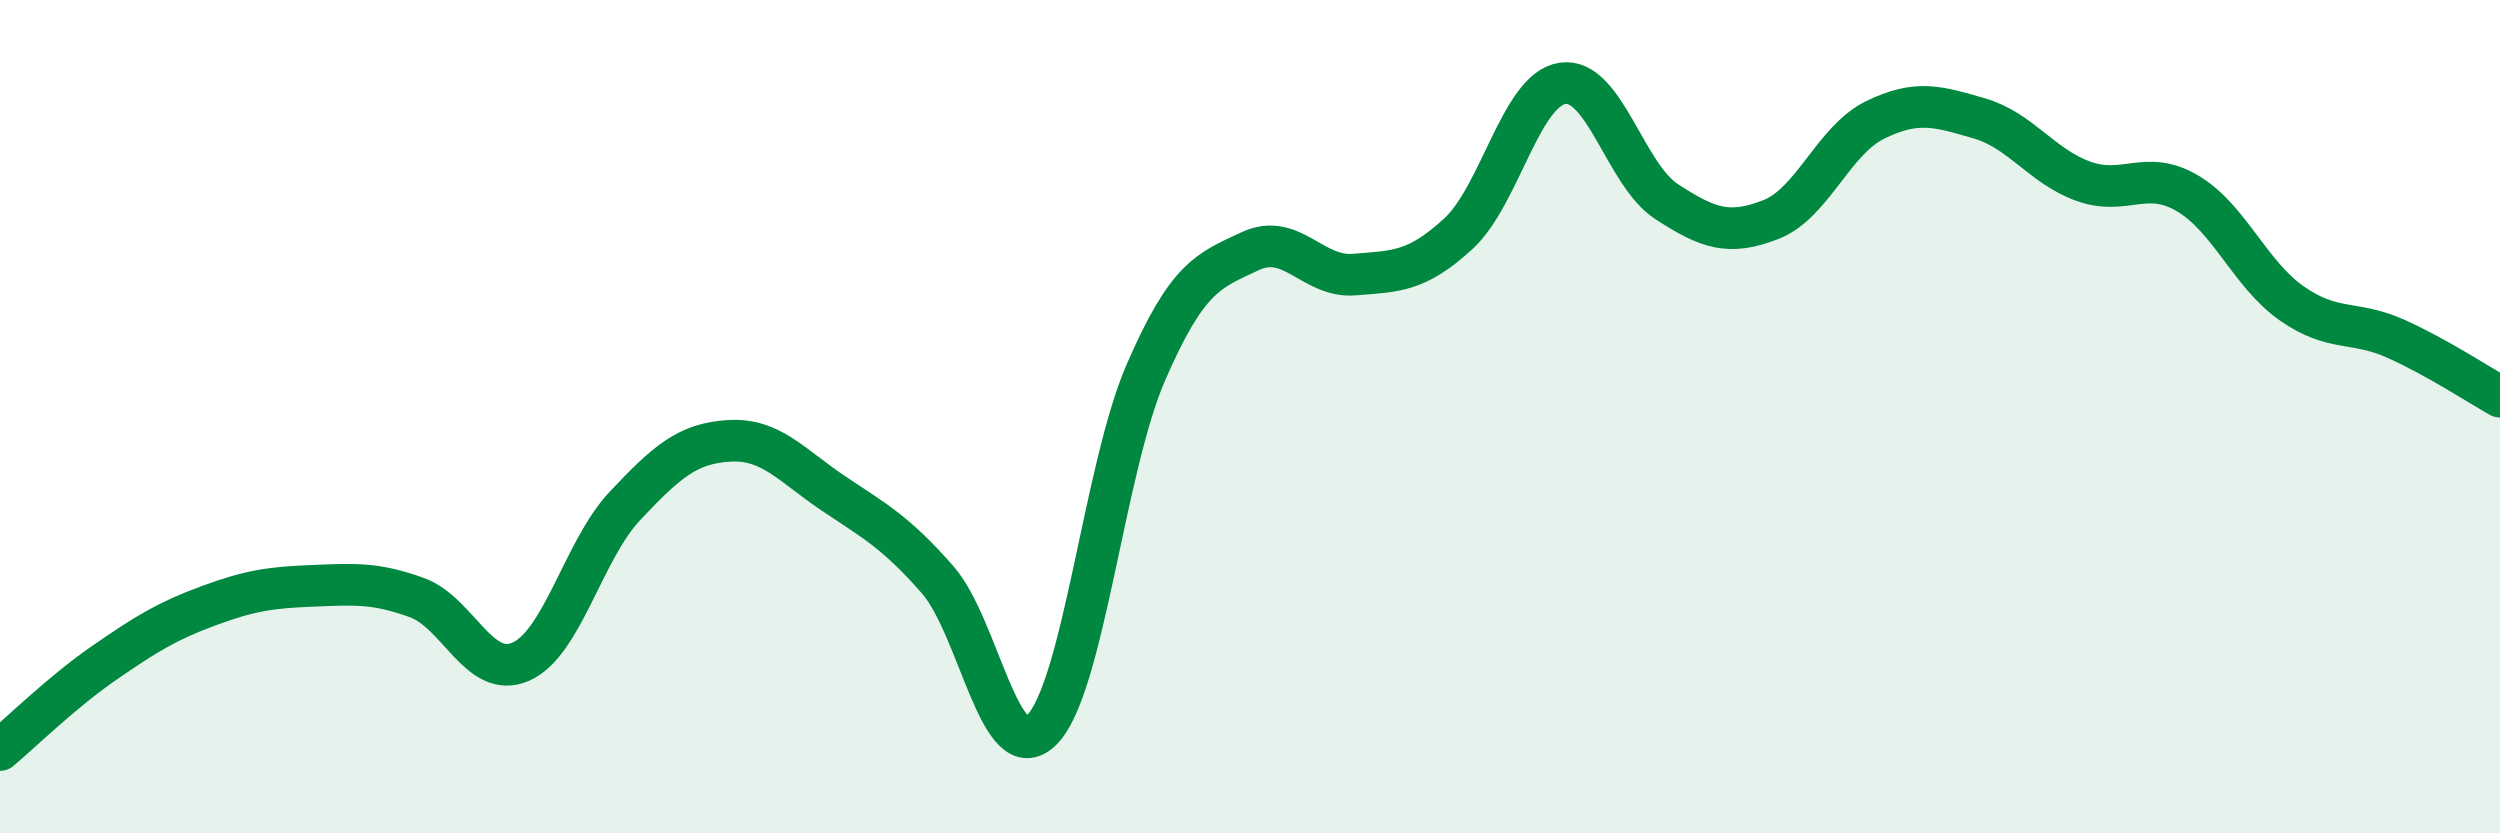 
    <svg width="60" height="20" viewBox="0 0 60 20" xmlns="http://www.w3.org/2000/svg">
      <path
        d="M 0,18 C 0.5,17.58 1.5,16.6 2.5,15.91 C 3.5,15.22 4,14.91 5,14.54 C 6,14.17 6.5,14.1 7.5,14.06 C 8.5,14.02 9,13.98 10,14.34 C 11,14.7 11.5,16.32 12.5,15.88 C 13.5,15.44 14,13.2 15,12.14 C 16,11.08 16.5,10.64 17.5,10.58 C 18.5,10.52 19,11.17 20,11.84 C 21,12.51 21.5,12.77 22.5,13.91 C 23.5,15.05 24,18.51 25,17.52 C 26,16.53 26.5,11.24 27.5,8.94 C 28.5,6.64 29,6.5 30,6.03 C 31,5.56 31.5,6.67 32.5,6.59 C 33.5,6.51 34,6.53 35,5.61 C 36,4.69 36.5,2.15 37.5,2 C 38.5,1.85 39,4.19 40,4.84 C 41,5.49 41.5,5.66 42.5,5.27 C 43.5,4.88 44,3.37 45,2.88 C 46,2.39 46.5,2.55 47.5,2.84 C 48.5,3.13 49,3.99 50,4.35 C 51,4.71 51.5,4.05 52.5,4.64 C 53.5,5.23 54,6.58 55,7.28 C 56,7.98 56.5,7.68 57.5,8.13 C 58.5,8.58 59.5,9.24 60,9.52L60 20L0 20Z"
        fill="#008740"
        opacity="0.1"
        stroke-linecap="round"
        stroke-linejoin="round"
      />
      <path
        d="M 0,18 C 0.5,17.58 1.5,16.6 2.5,15.91 C 3.5,15.22 4,14.91 5,14.54 C 6,14.17 6.5,14.1 7.5,14.06 C 8.5,14.02 9,13.98 10,14.34 C 11,14.7 11.5,16.32 12.5,15.88 C 13.5,15.44 14,13.2 15,12.14 C 16,11.08 16.5,10.64 17.5,10.58 C 18.5,10.52 19,11.17 20,11.84 C 21,12.51 21.5,12.77 22.5,13.91 C 23.5,15.05 24,18.51 25,17.52 C 26,16.53 26.5,11.24 27.5,8.94 C 28.5,6.64 29,6.5 30,6.03 C 31,5.56 31.5,6.67 32.5,6.59 C 33.5,6.51 34,6.53 35,5.61 C 36,4.69 36.5,2.15 37.5,2 C 38.5,1.85 39,4.19 40,4.84 C 41,5.49 41.5,5.66 42.5,5.27 C 43.5,4.88 44,3.37 45,2.88 C 46,2.39 46.5,2.55 47.5,2.84 C 48.5,3.13 49,3.99 50,4.35 C 51,4.71 51.5,4.05 52.5,4.64 C 53.5,5.23 54,6.58 55,7.28 C 56,7.98 56.5,7.68 57.5,8.13 C 58.5,8.58 59.5,9.24 60,9.52"
        stroke="#008740"
        stroke-width="1"
        fill="none"
        stroke-linecap="round"
        stroke-linejoin="round"
      />
    </svg>
  